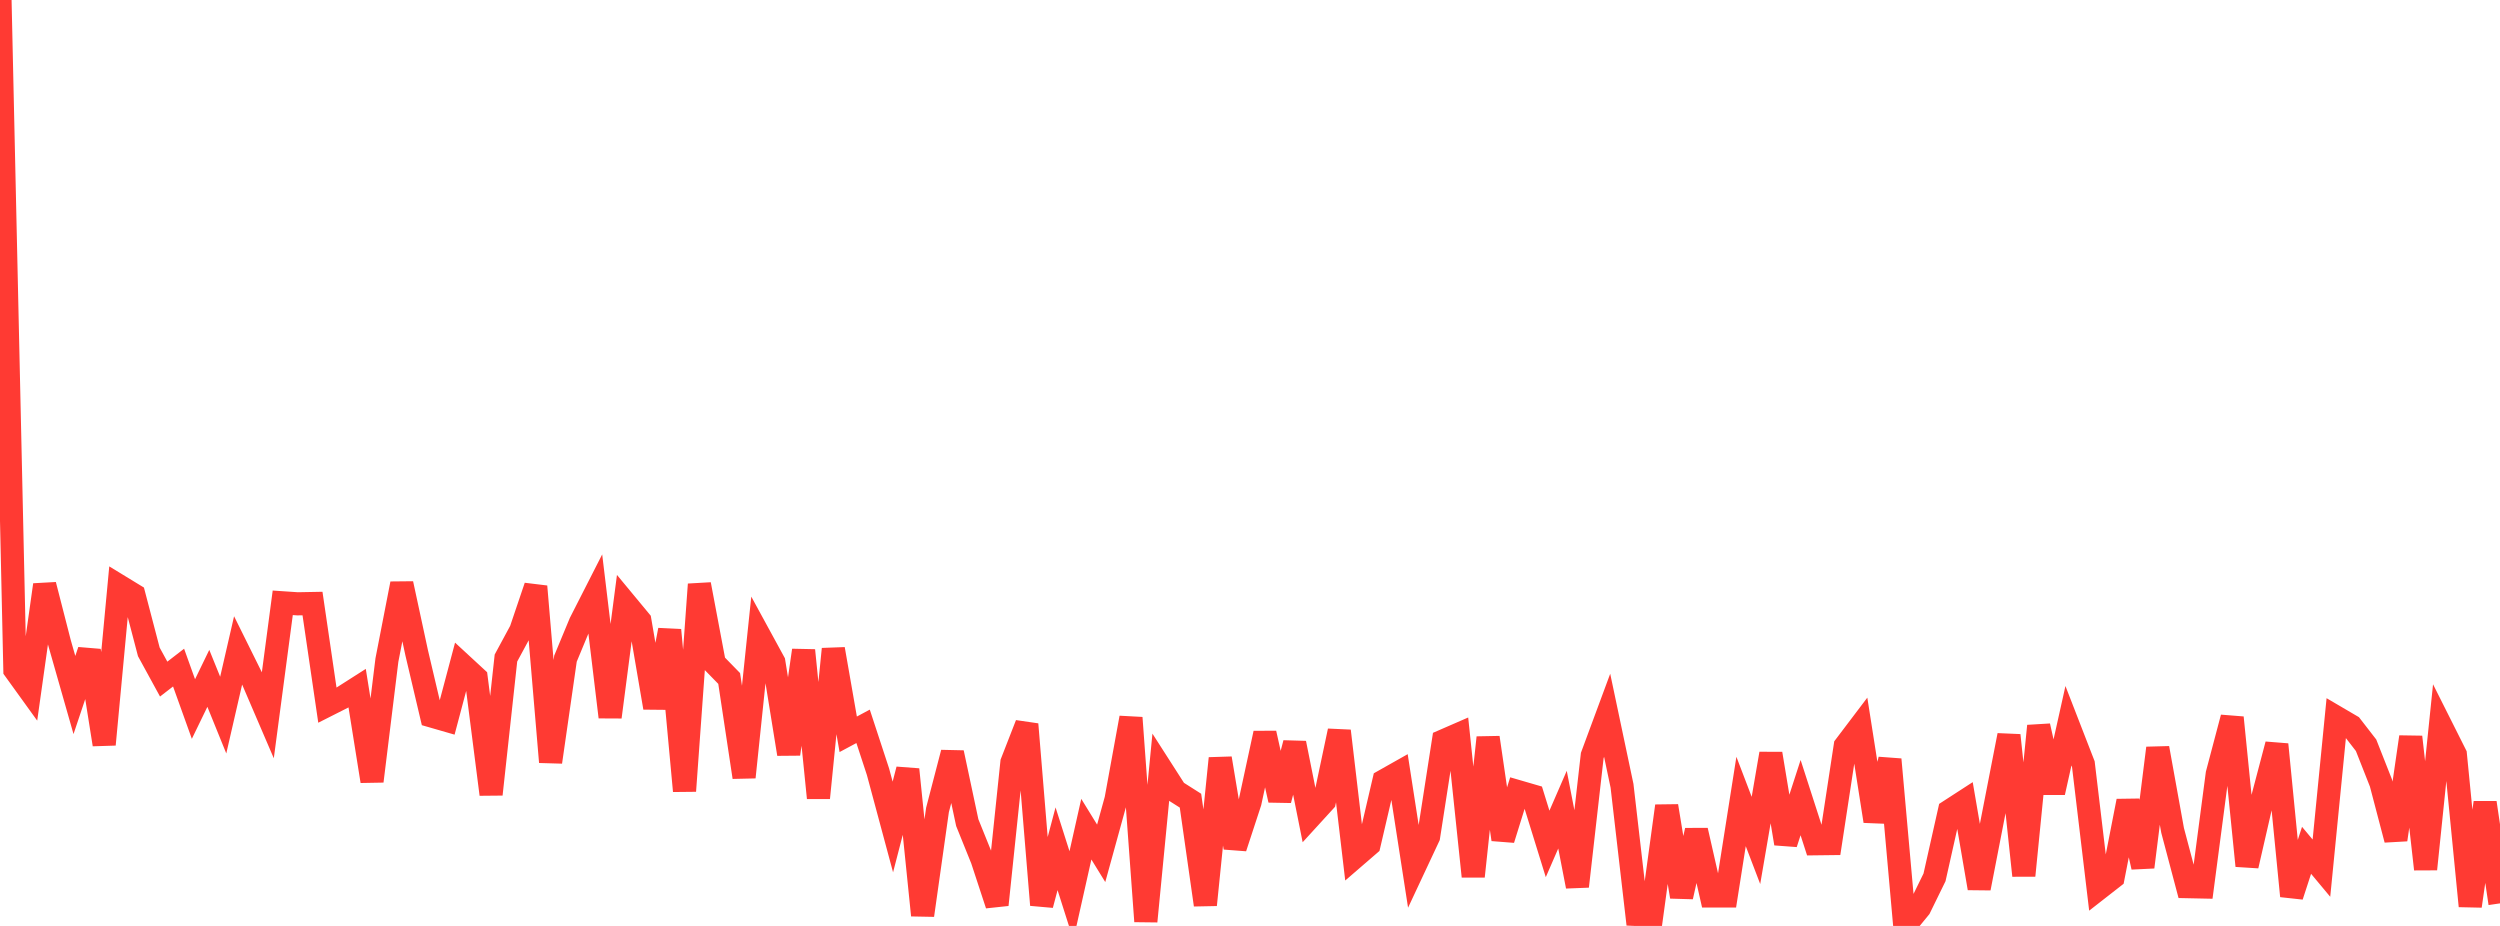 <?xml version="1.0" standalone="no"?>
<!DOCTYPE svg PUBLIC "-//W3C//DTD SVG 1.1//EN" "http://www.w3.org/Graphics/SVG/1.1/DTD/svg11.dtd">

<svg width="135" height="50" viewBox="0 0 135 50" preserveAspectRatio="none" 
  xmlns="http://www.w3.org/2000/svg"
  xmlns:xlink="http://www.w3.org/1999/xlink">


<polyline points="0.0, 0.0 0.804, 36.176 1.607, 37.289 2.411, 31.583 3.214, 34.714 4.018, 37.531 4.821, 35.136 5.625, 40.203 6.429, 31.64 7.232, 32.13 8.036, 35.202 8.839, 36.671 9.643, 36.05 10.446, 38.288 11.25, 36.631 12.054, 38.615 12.857, 35.123 13.661, 36.745 14.464, 38.615 15.268, 32.552 16.071, 32.606 16.875, 32.591 17.679, 38.078 18.482, 37.672 19.286, 37.159 20.089, 42.184 20.893, 35.644 21.696, 31.518 22.5, 35.249 23.304, 38.661 24.107, 38.893 24.911, 35.865 25.714, 36.606 26.518, 42.894 27.321, 35.534 28.125, 34.045 28.929, 31.669 29.732, 41.149 30.536, 35.565 31.339, 33.631 32.143, 32.052 32.946, 38.719 33.75, 32.55 34.554, 33.521 35.357, 38.215 36.161, 34.023 36.964, 42.712 37.768, 31.556 38.571, 35.814 39.375, 36.638 40.179, 41.969 40.982, 34.279 41.786, 35.753 42.589, 40.717 43.393, 35.119 44.196, 43.086 45.0, 35.05 45.804, 39.652 46.607, 39.222 47.411, 41.672 48.214, 44.657 49.018, 41.552 49.821, 49.424 50.625, 43.736 51.429, 40.647 52.232, 44.422 53.036, 46.414 53.839, 48.858 54.643, 41.172 55.446, 39.112 56.25, 48.866 57.054, 45.833 57.857, 48.359 58.661, 44.775 59.464, 46.08 60.268, 43.164 61.071, 38.76 61.875, 49.752 62.679, 41.473 63.482, 42.726 64.286, 43.236 65.089, 48.863 65.893, 40.951 66.696, 45.775 67.5, 43.322 68.304, 39.595 69.107, 43.206 69.911, 40.129 70.714, 44.148 71.518, 43.268 72.321, 39.471 73.125, 46.305 73.929, 45.611 74.732, 42.167 75.536, 41.713 76.339, 46.895 77.143, 45.179 77.946, 40.008 78.75, 39.658 79.554, 47.325 80.357, 39.829 81.161, 45.329 81.964, 42.746 82.768, 42.98 83.571, 45.572 84.375, 43.721 85.179, 47.863 85.982, 40.798 86.786, 38.627 87.589, 42.432 88.393, 49.38 89.196, 49.415 90.0, 43.525 90.804, 48.424 91.607, 44.844 92.411, 48.382 93.214, 48.383 94.018, 43.28 94.821, 45.383 95.625, 40.7 96.429, 45.55 97.232, 43.071 98.036, 45.563 98.839, 45.553 99.643, 40.282 100.446, 39.222 101.25, 44.34 102.054, 41.01 102.857, 50.0 103.661, 49.018 104.464, 47.377 105.268, 43.795 106.071, 43.275 106.875, 47.964 107.679, 43.828 108.482, 39.707 109.286, 47.28 110.089, 39.203 110.893, 42.794 111.696, 39.19 112.5, 41.261 113.304, 48.001 114.107, 47.374 114.911, 43.257 115.714, 46.821 116.518, 40.398 117.321, 44.843 118.125, 47.879 118.929, 47.896 119.732, 41.791 120.536, 38.75 121.339, 46.752 122.143, 43.249 122.946, 40.201 123.75, 48.385 124.554, 45.917 125.357, 46.88 126.161, 38.735 126.964, 39.206 127.768, 40.244 128.571, 42.281 129.375, 45.343 130.179, 39.796 130.982, 46.934 131.786, 39.145 132.589, 40.744 133.393, 48.926 134.196, 43.344 135.0, 48.782" fill="none" stroke="#ff3a33" stroke-width="1.25"/>

</svg>
